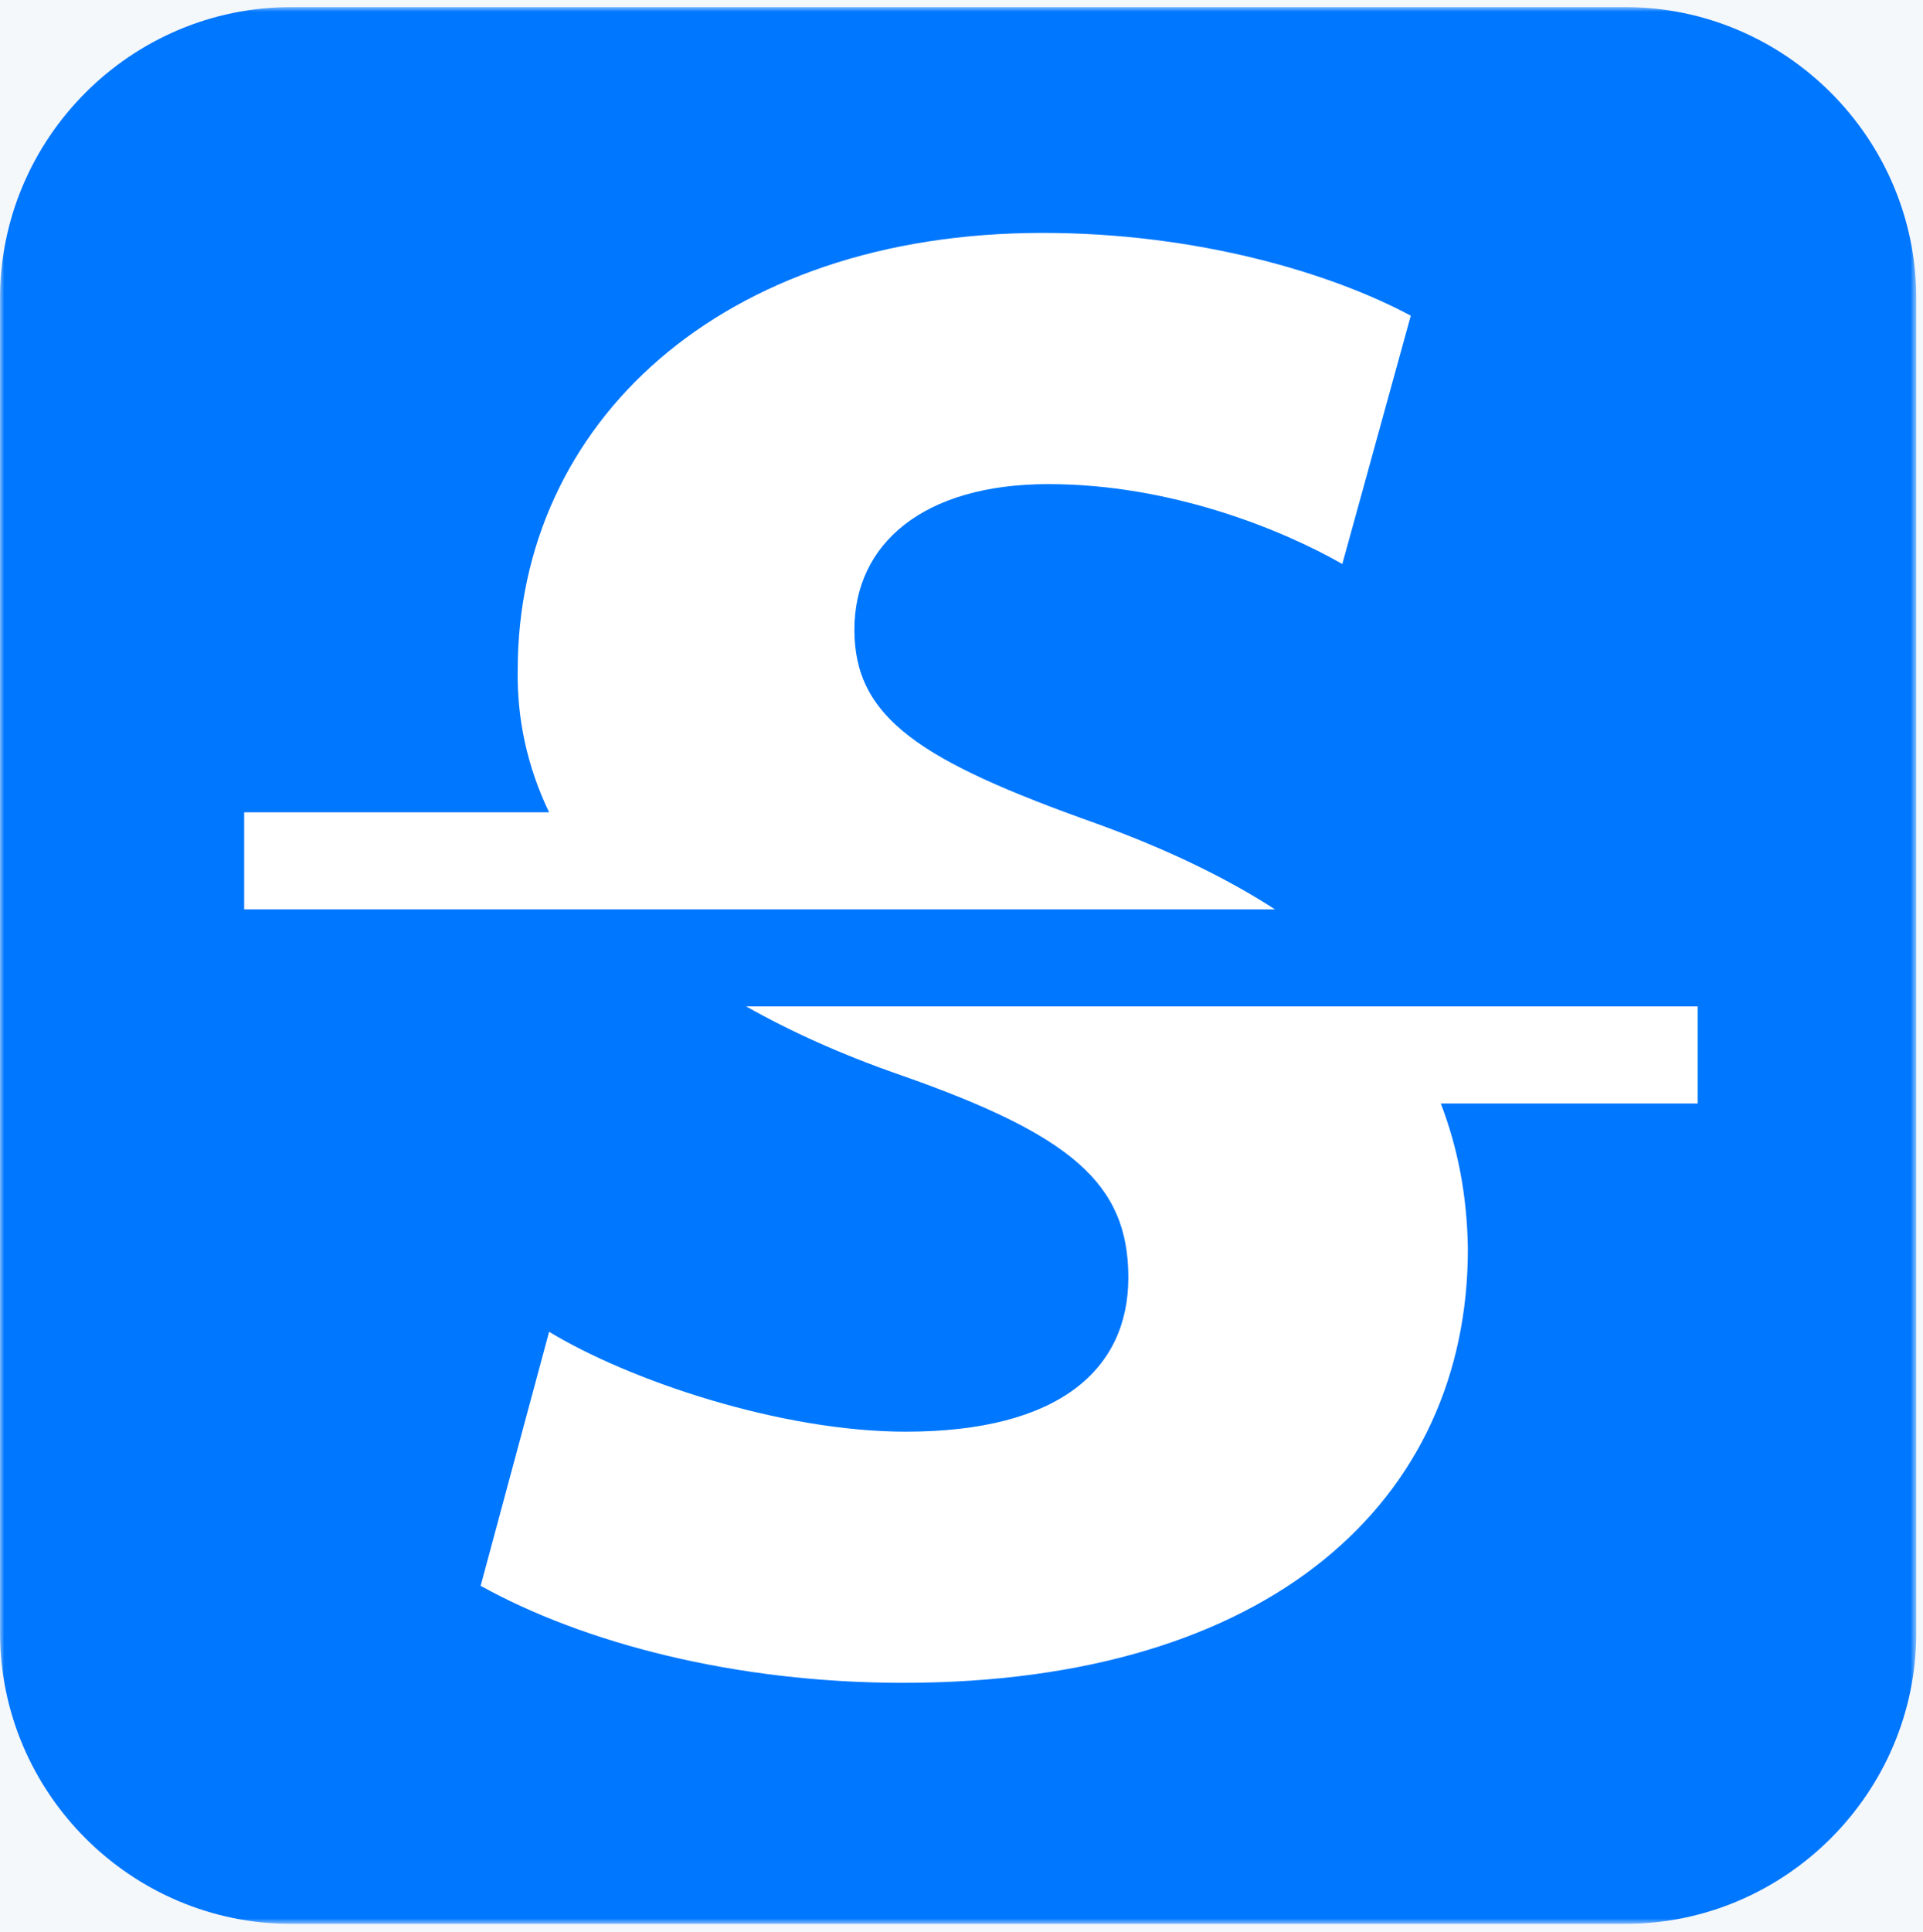 <?xml version="1.0" encoding="UTF-8"?>
<svg width="232px" height="233px" viewBox="0 0 232 233" version="1.1" xmlns="http://www.w3.org/2000/svg" xmlns:xlink="http://www.w3.org/1999/xlink">
    <!-- Generator: Sketch 51 (57462) - http://www.bohemiancoding.com/sketch -->
    <title>Staker_icon</title>
    <desc>Created with Sketch.</desc>
    <defs>
        <polygon id="path-1" points="0.001 2.956 231.19 2.956 231.19 234.146 0.001 234.146"></polygon>
    </defs>
    <g id="Page-1" stroke="none" stroke-width="1" fill="none" fill-rule="evenodd">
        <g id="assets" transform="translate(-684, -636)">
            <rect fill="#F5F8FA" x="0" y="0" width="1440" height="1800"></rect>
            <g id="Staker_icon" transform="translate(684, 631)">
                <g id="Group-3" transform="translate(0, 2.898)">
                    <mask id="mask-2" fill="white">
                        <use xlink:href="#path-1"></use>
                    </mask>
                    <g id="Clip-2"></g>
                    <path d="M196.069,234.146 L35.123,234.146 C15.805,234.146 0.001,218.341 0.001,199.024 L0.001,38.078 C0.001,18.761 15.805,2.956 35.123,2.956 L196.069,2.956 C215.386,2.956 231.191,18.761 231.191,38.078 L231.191,199.024 C231.191,218.341 215.386,234.146 196.069,234.146" id="Fill-1" fill="#0077FF" mask="url(#mask-2)"></path>
                </g>
                <path d="M204.821,126.385 L167.193,126.385 L146.284,126.385 L90.019,126.385 C95.369,129.406 101.509,132.186 108.587,134.645 C129.238,141.874 136.128,147.728 136.128,159.084 C136.128,170.1 127.868,177.675 109.277,177.675 C94.128,177.675 75.882,171.476 66.247,165.628 L57.988,196.266 C70.38,203.144 88.62,207.968 108.932,207.968 C153.338,207.968 177.092,185.934 177.092,155.642 C177.004,149.162 175.851,143.378 173.826,138.092 L204.821,138.092 L204.821,126.385 Z" id="Fill-4" fill="#FFFFFF"></path>
                <path d="M126.488,63.39 C141.292,63.39 154.715,68.892 161.944,73.025 L170.203,43.078 C160.568,37.909 144.389,33.091 125.797,33.091 C86.9,33.091 62.461,56.161 62.461,85.763 C62.356,91.704 63.608,97.476 66.242,102.972 L29.458,102.972 L29.458,114.68 L74.467,114.68 L81.38,114.68 L153.825,114.68 C147.86,110.828 140.748,107.409 132.342,104.354 C110.999,96.779 103.079,91.61 103.079,80.945 C103.079,70.613 111.345,63.39 126.488,63.39" id="Fill-6" fill="#FFFFFF"></path>
            </g>
        </g>
    </g>
</svg>